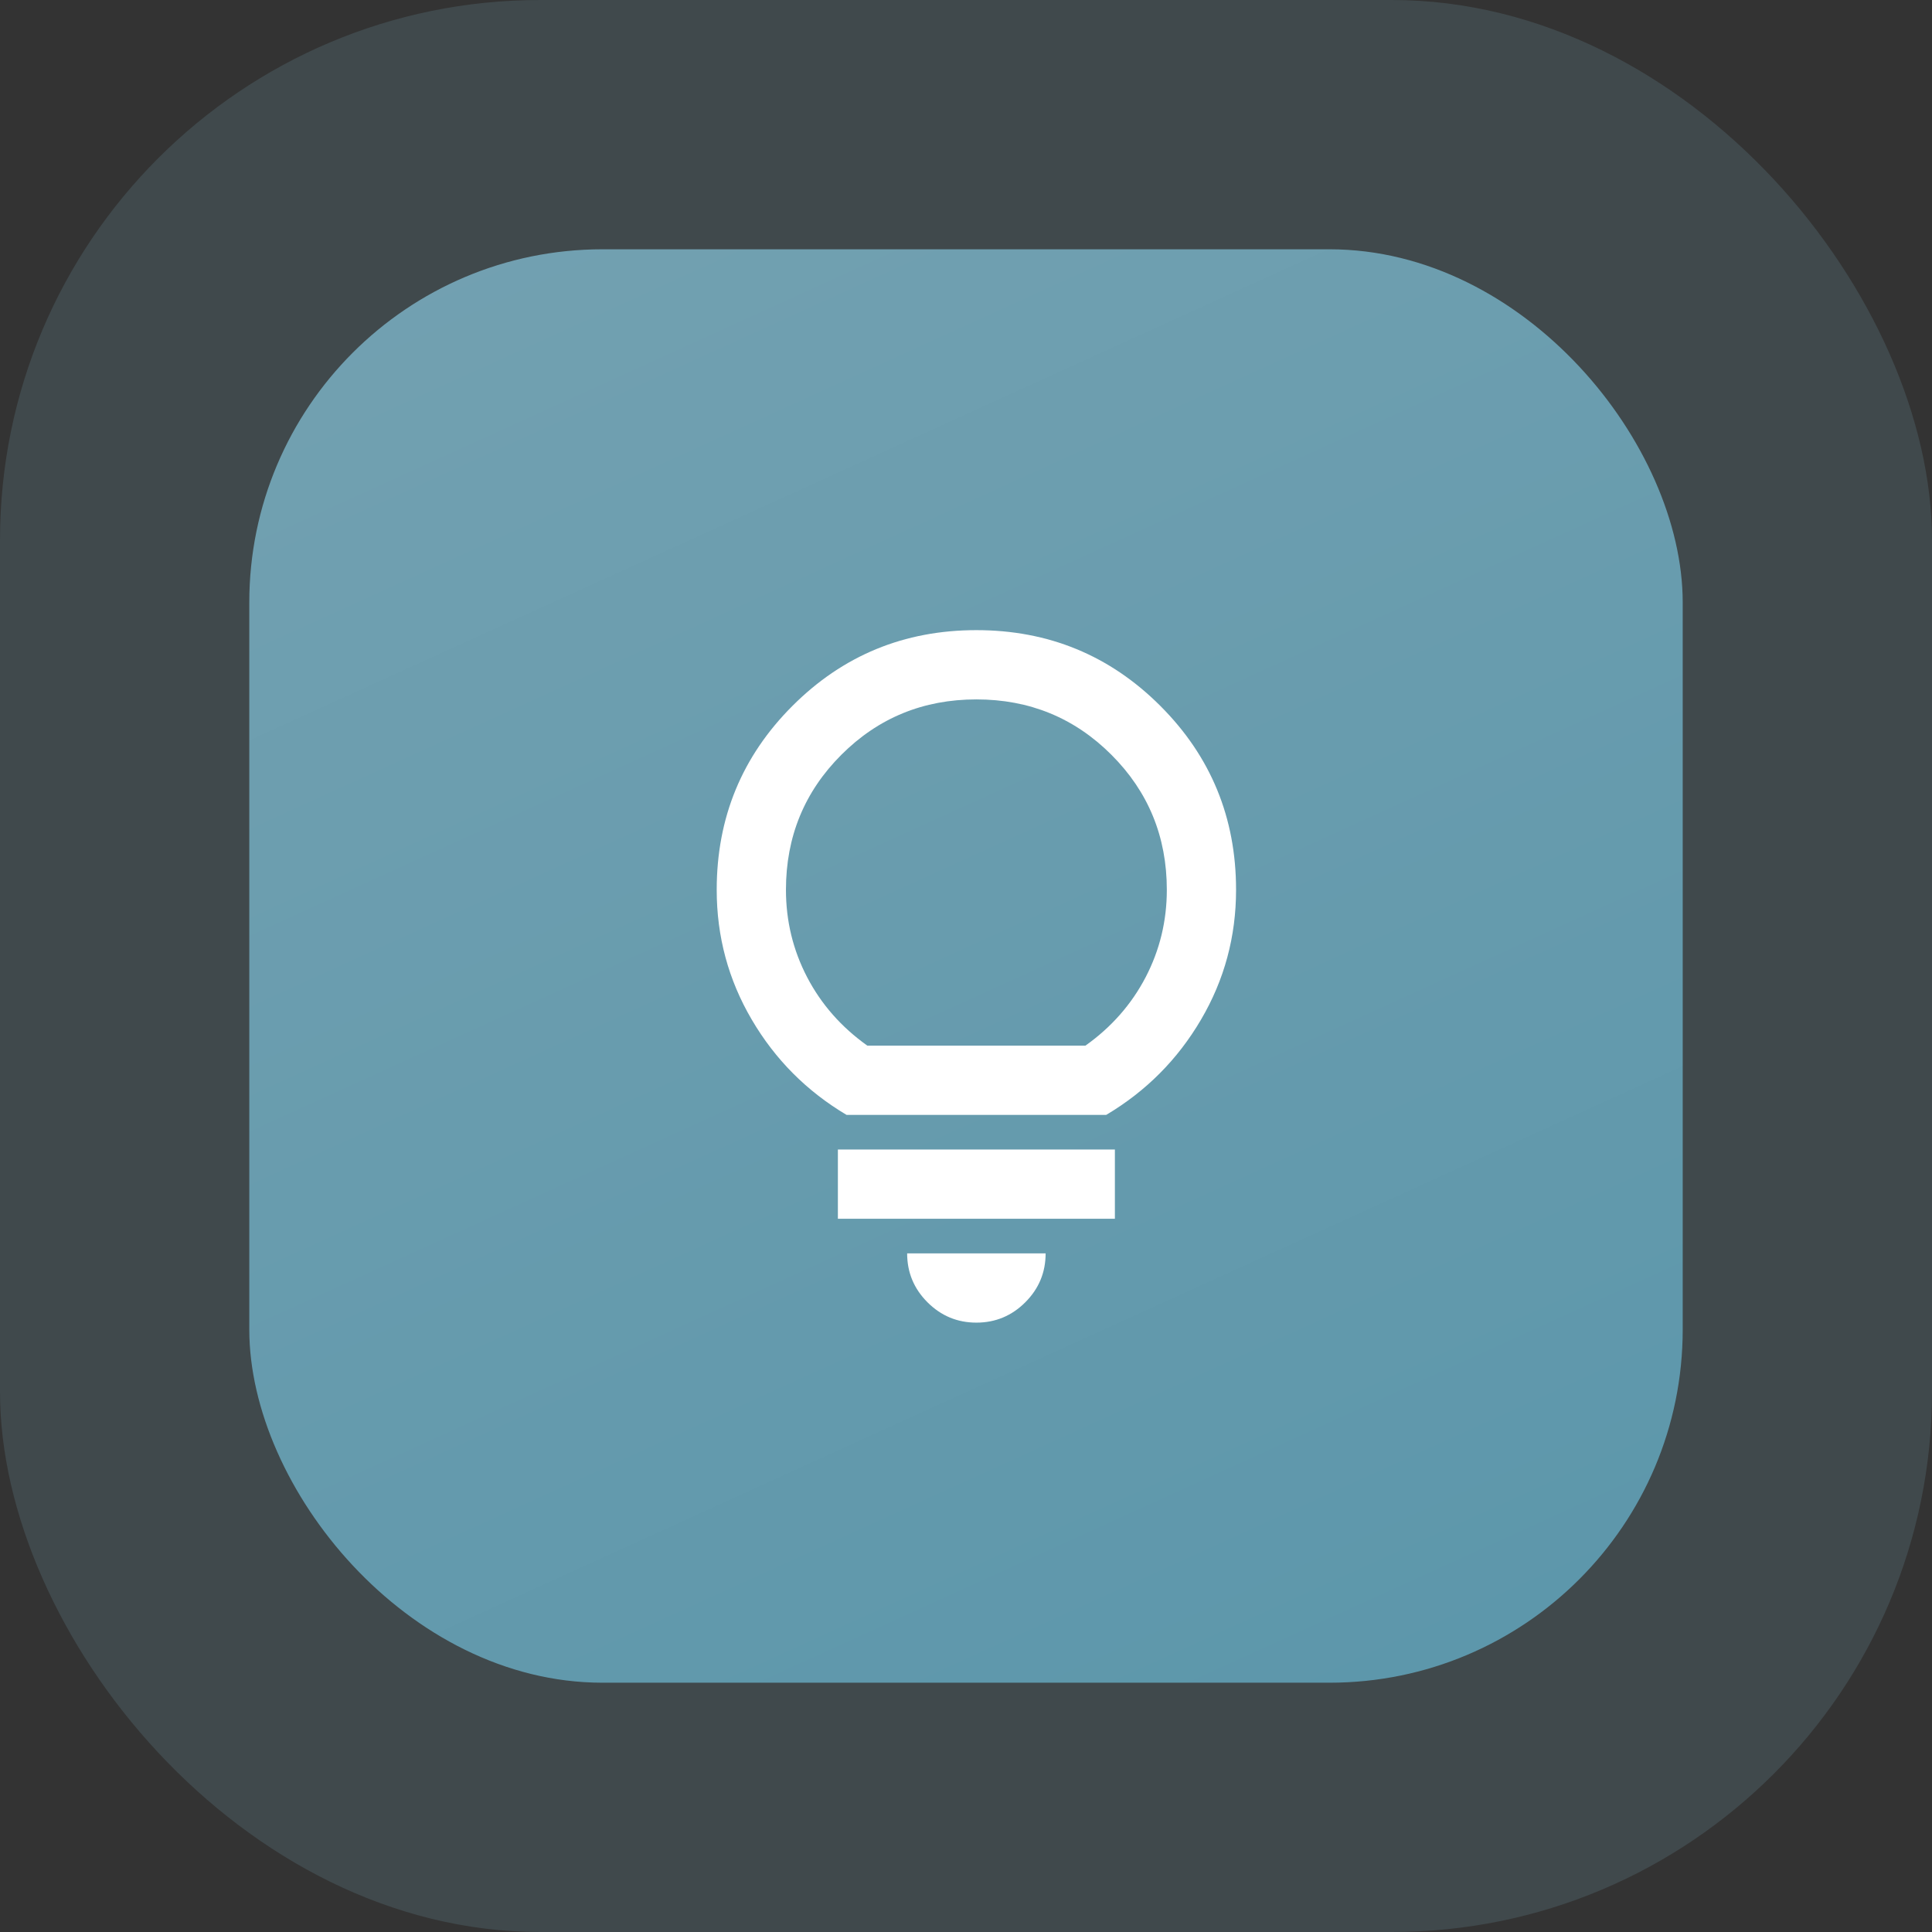 <?xml version="1.0" encoding="UTF-8"?> <svg xmlns="http://www.w3.org/2000/svg" width="93" height="93" viewBox="0 0 93 93" fill="none"><rect x="0" y="0" width="93" height="93" fill="#333333" stroke="none"/><rect opacity="0.2" width="93" height="93" rx="26" fill="#73A1B1"></rect><rect x="12" y="12" width="69" height="69" rx="17" fill="url(#paint0_linear_3_438)"></rect><mask id="mask0_3_438" style="mask-type:alpha" maskUnits="userSpaceOnUse" x="27" y="27" width="40" height="40"><rect x="27" y="27" width="40" height="40" fill="#D9D9D9"></rect></mask><g mask="url(#mask0_3_438)"><path d="M47 63.667C46.083 63.667 45.299 63.34 44.646 62.688C43.993 62.035 43.667 61.25 43.667 60.333H50.333C50.333 61.25 50.007 62.035 49.354 62.688C48.701 63.34 47.917 63.667 47 63.667ZM40.333 58.667V55.333H53.667V58.667H40.333ZM40.75 53.667C38.833 52.528 37.312 51 36.188 49.083C35.062 47.167 34.5 45.083 34.5 42.833C34.5 39.361 35.715 36.41 38.146 33.979C40.576 31.549 43.528 30.333 47 30.333C50.472 30.333 53.424 31.549 55.854 33.979C58.285 36.41 59.5 39.361 59.5 42.833C59.5 45.083 58.938 47.167 57.812 49.083C56.688 51 55.167 52.528 53.25 53.667H40.75ZM41.75 50.333H52.25C53.5 49.444 54.465 48.347 55.146 47.042C55.826 45.736 56.167 44.333 56.167 42.833C56.167 40.278 55.278 38.111 53.5 36.333C51.722 34.556 49.556 33.667 47 33.667C44.444 33.667 42.278 34.556 40.5 36.333C38.722 38.111 37.833 40.278 37.833 42.833C37.833 44.333 38.174 45.736 38.854 47.042C39.535 48.347 40.5 49.444 41.75 50.333Z" fill="white"></path></g><defs><linearGradient id="paint0_linear_3_438" x1="32" y1="3" x2="67.5" y2="81" gradientUnits="userSpaceOnUse"><stop stop-color="#73A1B1"></stop><stop offset="1" stop-color="#5D97AB"></stop></linearGradient></defs></svg> 